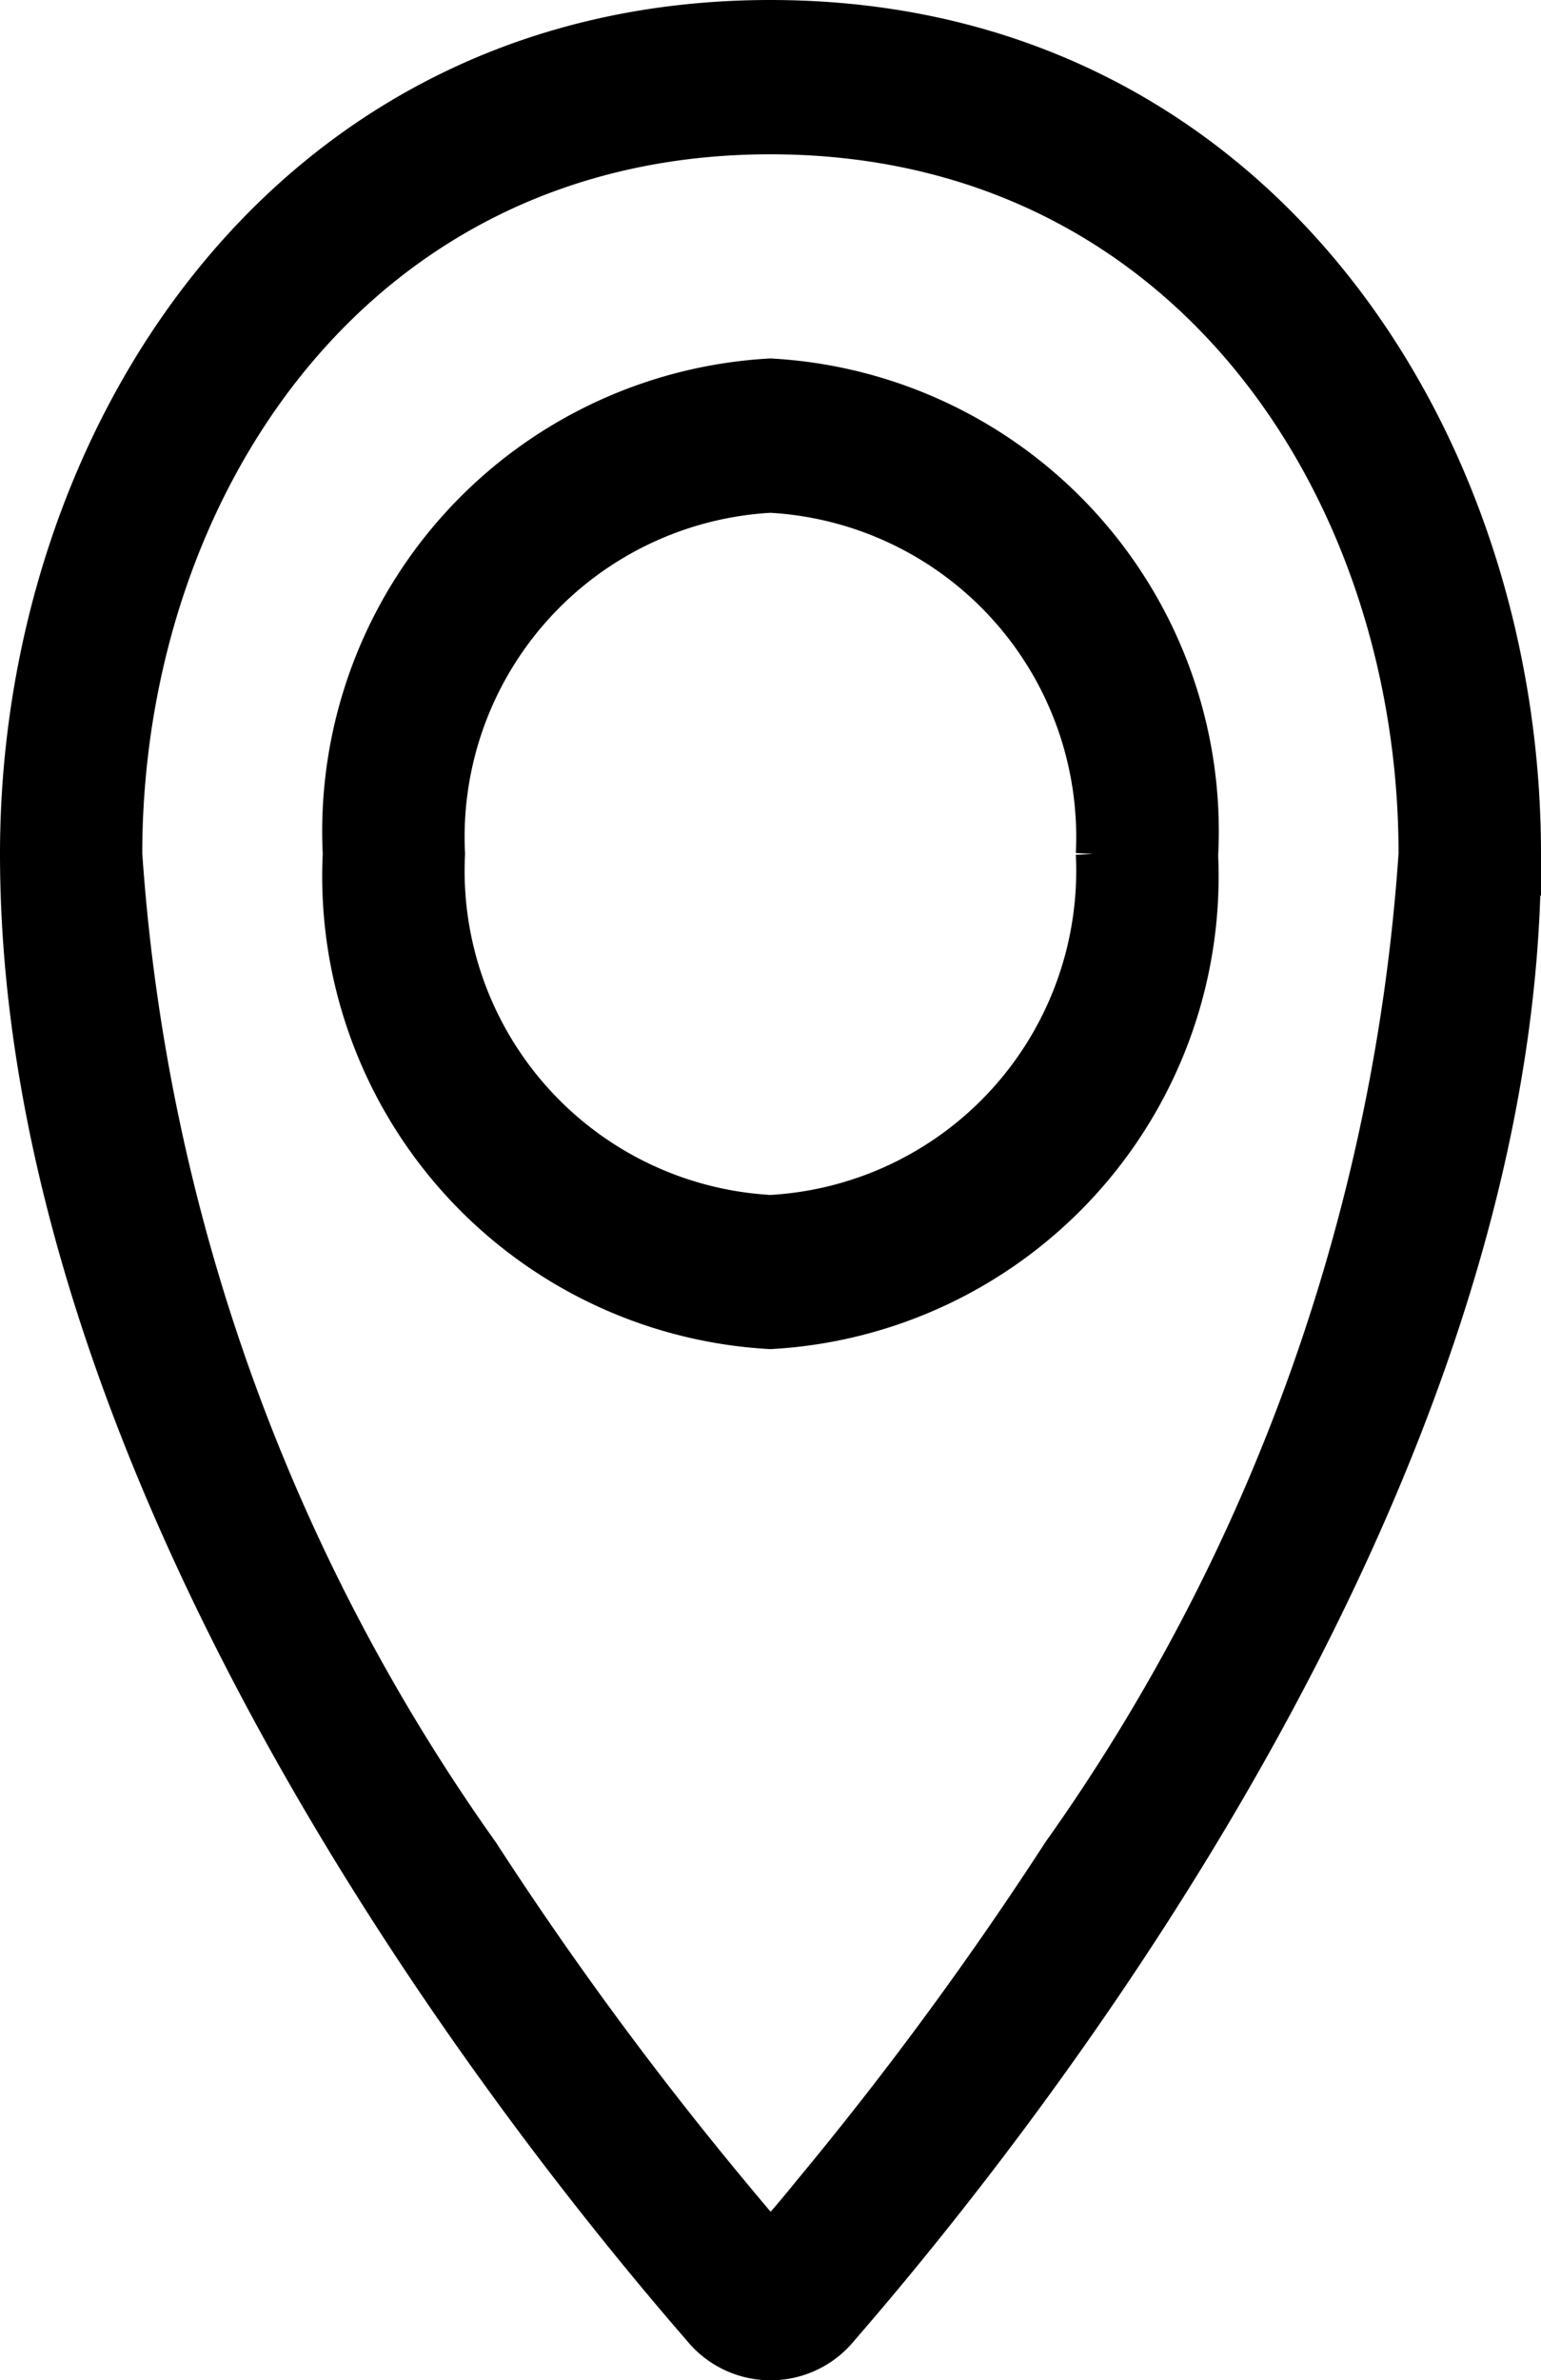 <svg xmlns="http://www.w3.org/2000/svg" width="8.871" height="13.698" viewBox="0 0 8.871 13.698">
    <path data-name="Path 19542" d="M13.671 6.814c0 3.624-2.85 7.248-3.928 8.49a.523.523 0 0 1-.814 0C7.85 14.062 5 10.438 5 6.814 5 4.407 6.548 2 9.335 2s4.336 2.407 4.336 4.814zm-8.052 0c0-2.093 1.328-4.126 3.716-4.126s3.716 2.033 3.716 4.126A11.233 11.233 0 0 1 11 12.559a20.638 20.638 0 0 1-1.442 1.96c-.08.1-.154.184-.222.263a16.143 16.143 0 0 1-.222-.263 20.637 20.637 0 0 1-1.442-1.96 11.233 11.233 0 0 1-2.053-5.745zm5.574 0a1.969 1.969 0 0 1-1.858 2.063 1.969 1.969 0 0 1-1.858-2.063 1.969 1.969 0 0 1 1.858-2.063 1.969 1.969 0 0 1 1.858 2.063zm.619 0a2.625 2.625 0 0 1-2.477 2.75 2.625 2.625 0 0 1-2.477-2.75 2.625 2.625 0 0 1 2.477-2.751 2.625 2.625 0 0 1 2.478 2.751z" transform="translate(-4.9 -1.9)" style="stroke:#000;stroke-width:.2px;fill-rule:evenodd"/>
</svg>
